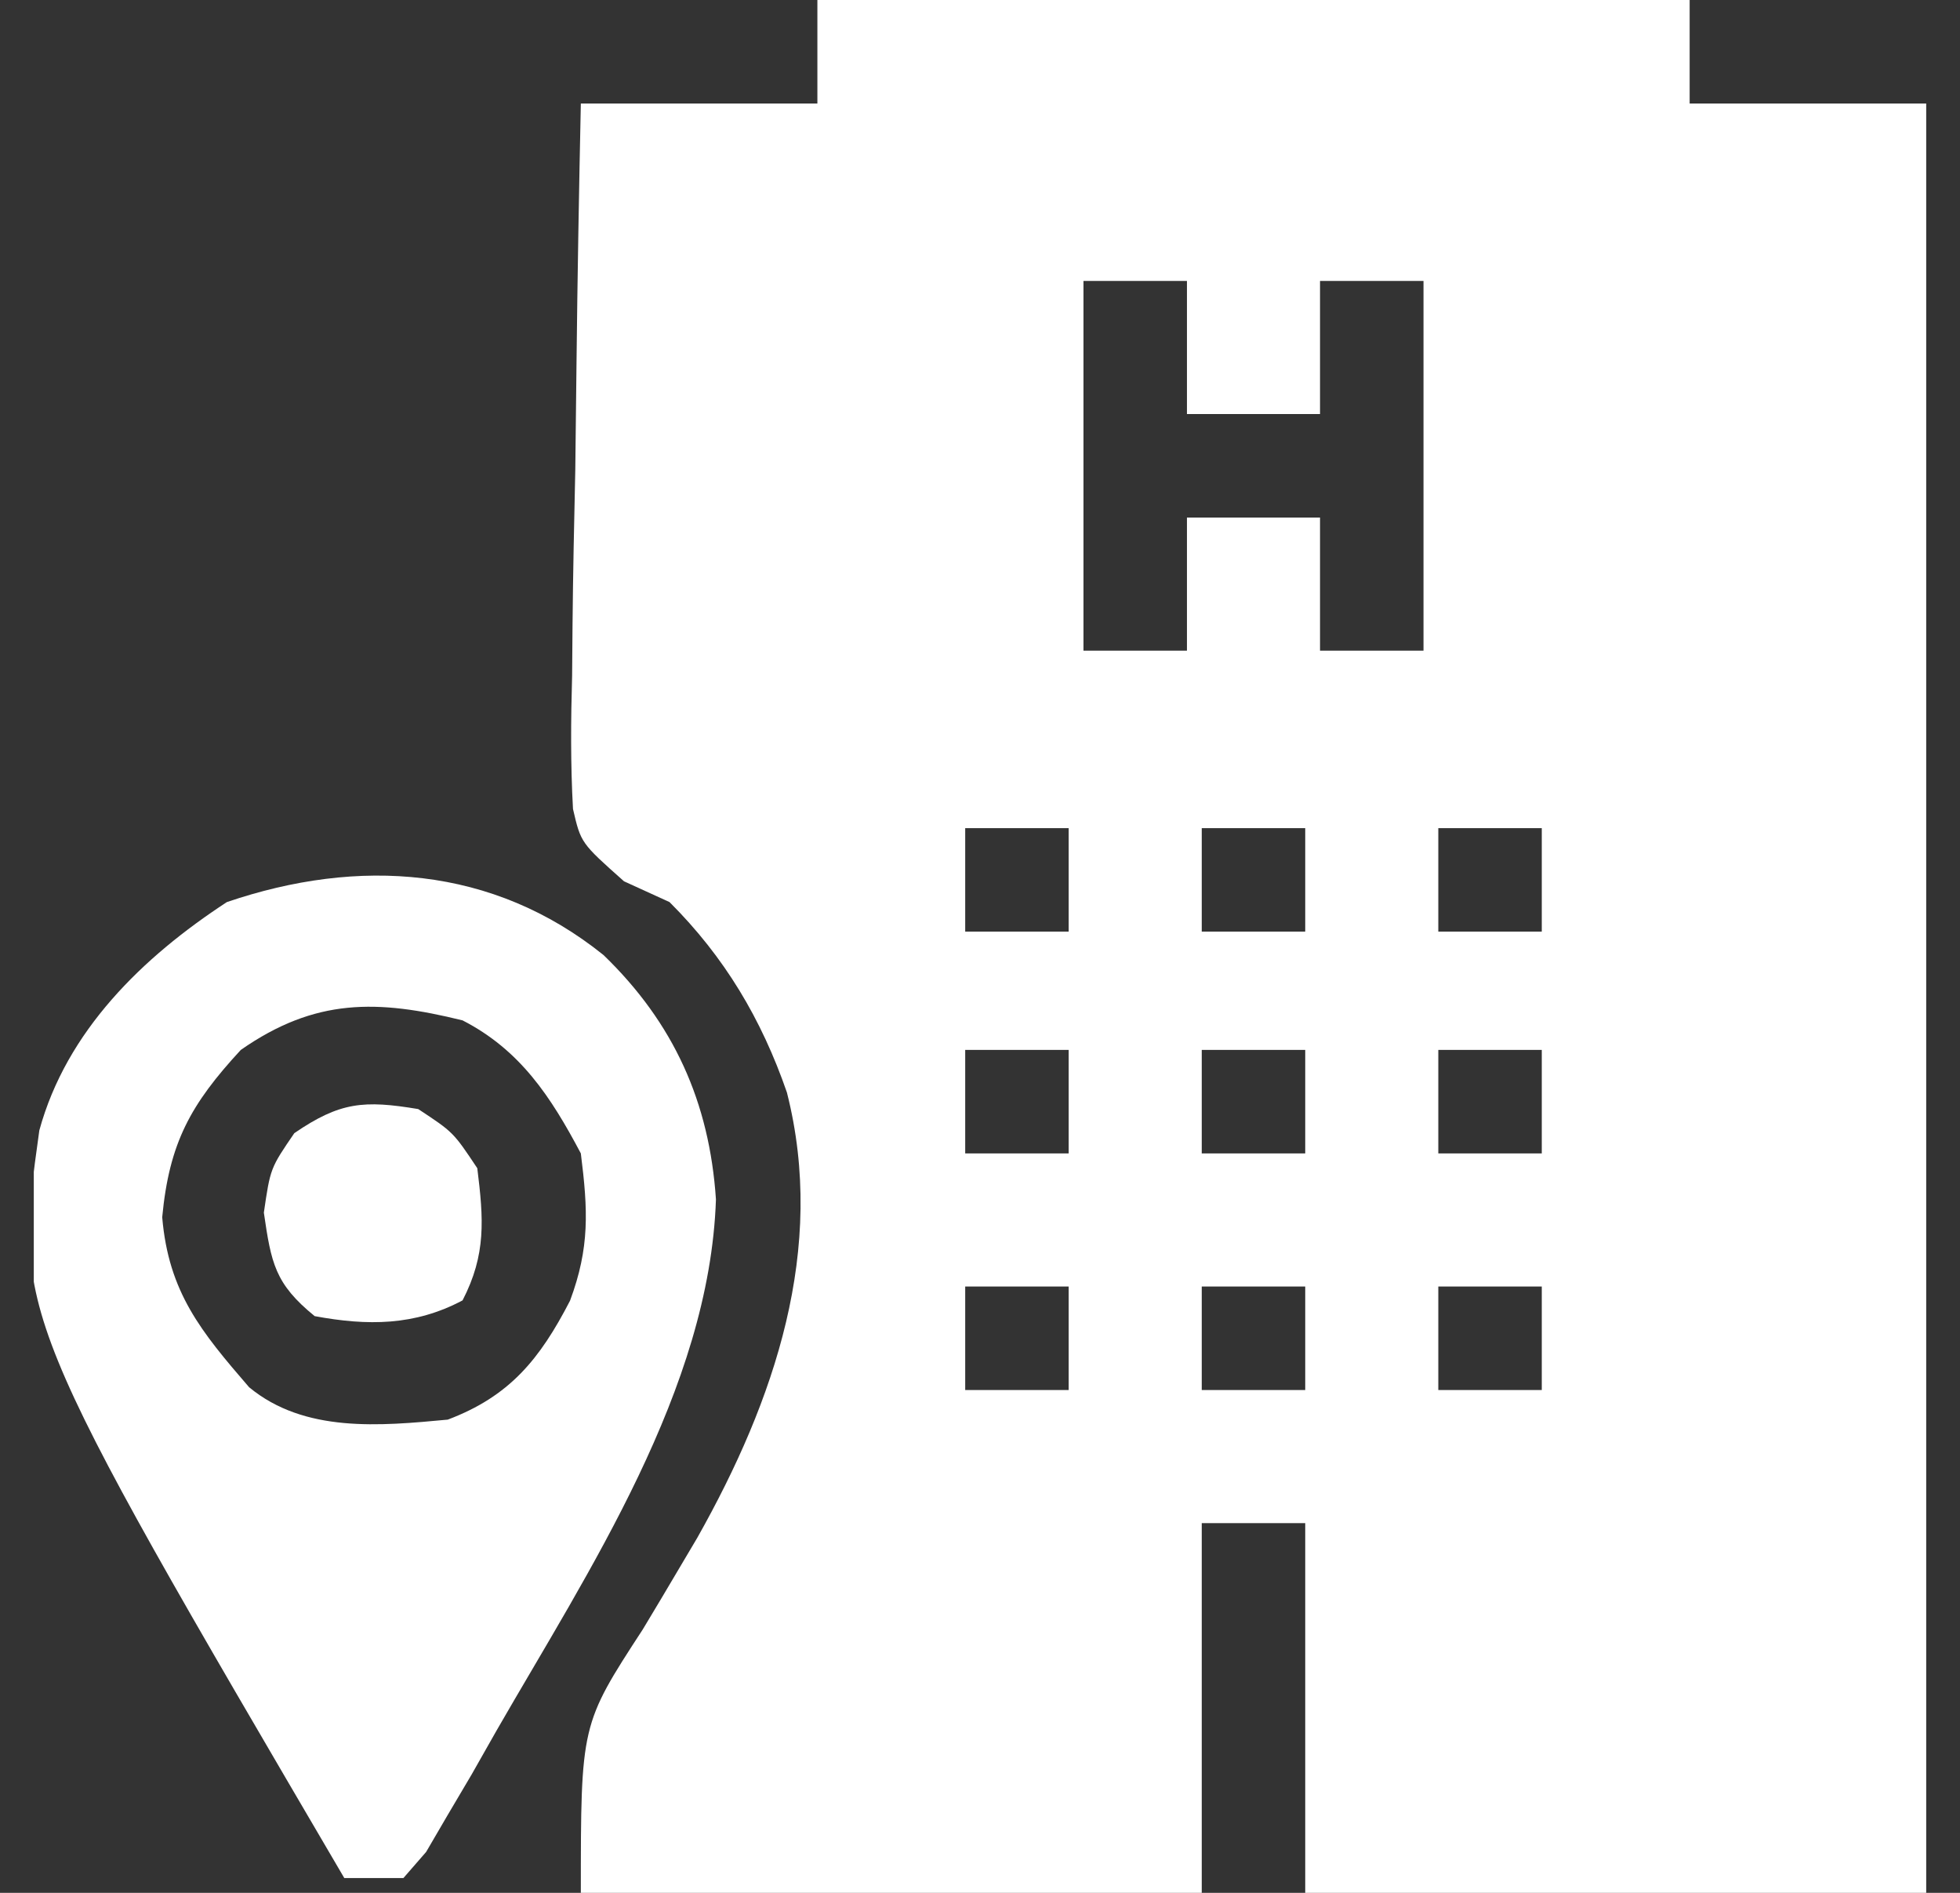 <svg width="29" height="28" viewBox="0 0 29 28" fill="none" xmlns="http://www.w3.org/2000/svg">
<rect x="0" y="0" width="29" height="28" fill="#333333" stroke="none"/>
<g clip-path="url(#clip0_632_443)">
<path d="M12.094 0C16.353 0 20.612 0 25 0C25 0.505 25 1.011 25 1.531C26.155 1.531 27.31 1.531 28.5 1.531C28.5 10.266 28.5 19.001 28.5 28C25.468 28 22.436 28 19.312 28C19.312 26.195 19.312 24.391 19.312 22.531C18.807 22.531 18.302 22.531 17.781 22.531C17.781 24.336 17.781 26.141 17.781 28C14.749 28 11.717 28 8.594 28C8.594 25.51 8.594 25.51 9.51 24.104C9.692 23.802 9.873 23.499 10.052 23.195C10.14 23.047 10.228 22.899 10.318 22.746C11.463 20.714 12.23 18.471 11.643 16.16C11.267 15.074 10.721 14.157 9.906 13.344C9.684 13.242 9.462 13.141 9.233 13.037C8.594 12.469 8.594 12.469 8.478 11.967C8.441 11.305 8.446 10.654 8.465 9.991C8.467 9.749 8.469 9.508 8.471 9.259C8.478 8.487 8.495 7.717 8.512 6.945C8.518 6.422 8.524 5.899 8.53 5.376C8.544 4.095 8.567 2.813 8.594 1.531C9.749 1.531 10.904 1.531 12.094 1.531C12.094 1.026 12.094 0.521 12.094 0ZM16.031 4.156C16.031 5.961 16.031 7.766 16.031 9.625C16.537 9.625 17.042 9.625 17.562 9.625C17.562 8.975 17.562 8.326 17.562 7.656C18.212 7.656 18.862 7.656 19.531 7.656C19.531 8.306 19.531 8.956 19.531 9.625C20.037 9.625 20.542 9.625 21.062 9.625C21.062 7.82 21.062 6.016 21.062 4.156C20.557 4.156 20.052 4.156 19.531 4.156C19.531 4.806 19.531 5.456 19.531 6.125C18.881 6.125 18.232 6.125 17.562 6.125C17.562 5.475 17.562 4.826 17.562 4.156C17.057 4.156 16.552 4.156 16.031 4.156ZM14.281 12.25C14.281 12.755 14.281 13.261 14.281 13.781C14.787 13.781 15.292 13.781 15.812 13.781C15.812 13.276 15.812 12.771 15.812 12.25C15.307 12.25 14.802 12.25 14.281 12.25ZM17.781 12.25C17.781 12.755 17.781 13.261 17.781 13.781C18.287 13.781 18.792 13.781 19.312 13.781C19.312 13.276 19.312 12.771 19.312 12.25C18.807 12.25 18.302 12.25 17.781 12.25ZM21.281 12.25C21.281 12.755 21.281 13.261 21.281 13.781C21.787 13.781 22.292 13.781 22.812 13.781C22.812 13.276 22.812 12.771 22.812 12.25C22.307 12.25 21.802 12.25 21.281 12.25ZM14.281 15.531C14.281 16.037 14.281 16.542 14.281 17.062C14.787 17.062 15.292 17.062 15.812 17.062C15.812 16.557 15.812 16.052 15.812 15.531C15.307 15.531 14.802 15.531 14.281 15.531ZM17.781 15.531C17.781 16.037 17.781 16.542 17.781 17.062C18.287 17.062 18.792 17.062 19.312 17.062C19.312 16.557 19.312 16.052 19.312 15.531C18.807 15.531 18.302 15.531 17.781 15.531ZM21.281 15.531C21.281 16.037 21.281 16.542 21.281 17.062C21.787 17.062 22.292 17.062 22.812 17.062C22.812 16.557 22.812 16.052 22.812 15.531C22.307 15.531 21.802 15.531 21.281 15.531ZM14.281 19.031C14.281 19.537 14.281 20.042 14.281 20.562C14.787 20.562 15.292 20.562 15.812 20.562C15.812 20.057 15.812 19.552 15.812 19.031C15.307 19.031 14.802 19.031 14.281 19.031ZM17.781 19.031C17.781 19.537 17.781 20.042 17.781 20.562C18.287 20.562 18.792 20.562 19.312 20.562C19.312 20.057 19.312 19.552 19.312 19.031C18.807 19.031 18.302 19.031 17.781 19.031ZM21.281 19.031C21.281 19.537 21.281 20.042 21.281 20.562C21.787 20.562 22.292 20.562 22.812 20.562C22.812 20.057 22.812 19.552 22.812 19.031C22.307 19.031 21.802 19.031 21.281 19.031Z" fill="white"/>
<path d="M8.93 14.128C9.969 15.132 10.497 16.304 10.593 17.742C10.499 20.549 8.708 23.234 7.35 25.594C7.227 25.809 7.105 26.025 6.979 26.248C6.862 26.447 6.744 26.646 6.622 26.852C6.518 27.031 6.413 27.21 6.305 27.395C6.139 27.586 6.139 27.586 5.969 27.781C5.68 27.781 5.391 27.781 5.094 27.781C0.203 19.438 0.203 19.438 0.582 16.721C0.985 15.248 2.11 14.159 3.357 13.344C5.308 12.68 7.29 12.809 8.93 14.128ZM3.563 15.531C2.819 16.336 2.504 16.906 2.4 18.006C2.494 19.116 2.975 19.698 3.686 20.521C4.506 21.199 5.623 21.094 6.625 21C7.539 20.655 7.985 20.11 8.434 19.241C8.727 18.455 8.7 17.903 8.594 17.062C8.15 16.223 7.697 15.532 6.844 15.094C5.583 14.783 4.664 14.763 3.563 15.531Z" fill="white"/>
<path d="M6.188 16.406C6.707 16.748 6.707 16.748 7.062 17.281C7.155 18.033 7.196 18.555 6.844 19.236C6.135 19.613 5.438 19.614 4.656 19.469C4.067 18.99 4.013 18.685 3.904 17.938C4 17.281 4 17.281 4.355 16.762C5.031 16.3 5.384 16.272 6.188 16.406Z" fill="white"/>
</g>
<defs>
<clipPath id="clip0_632_443">
<rect width="28" height="28" fill="white" transform="translate(0.5)"/>
</clipPath>
</defs>
</svg>
